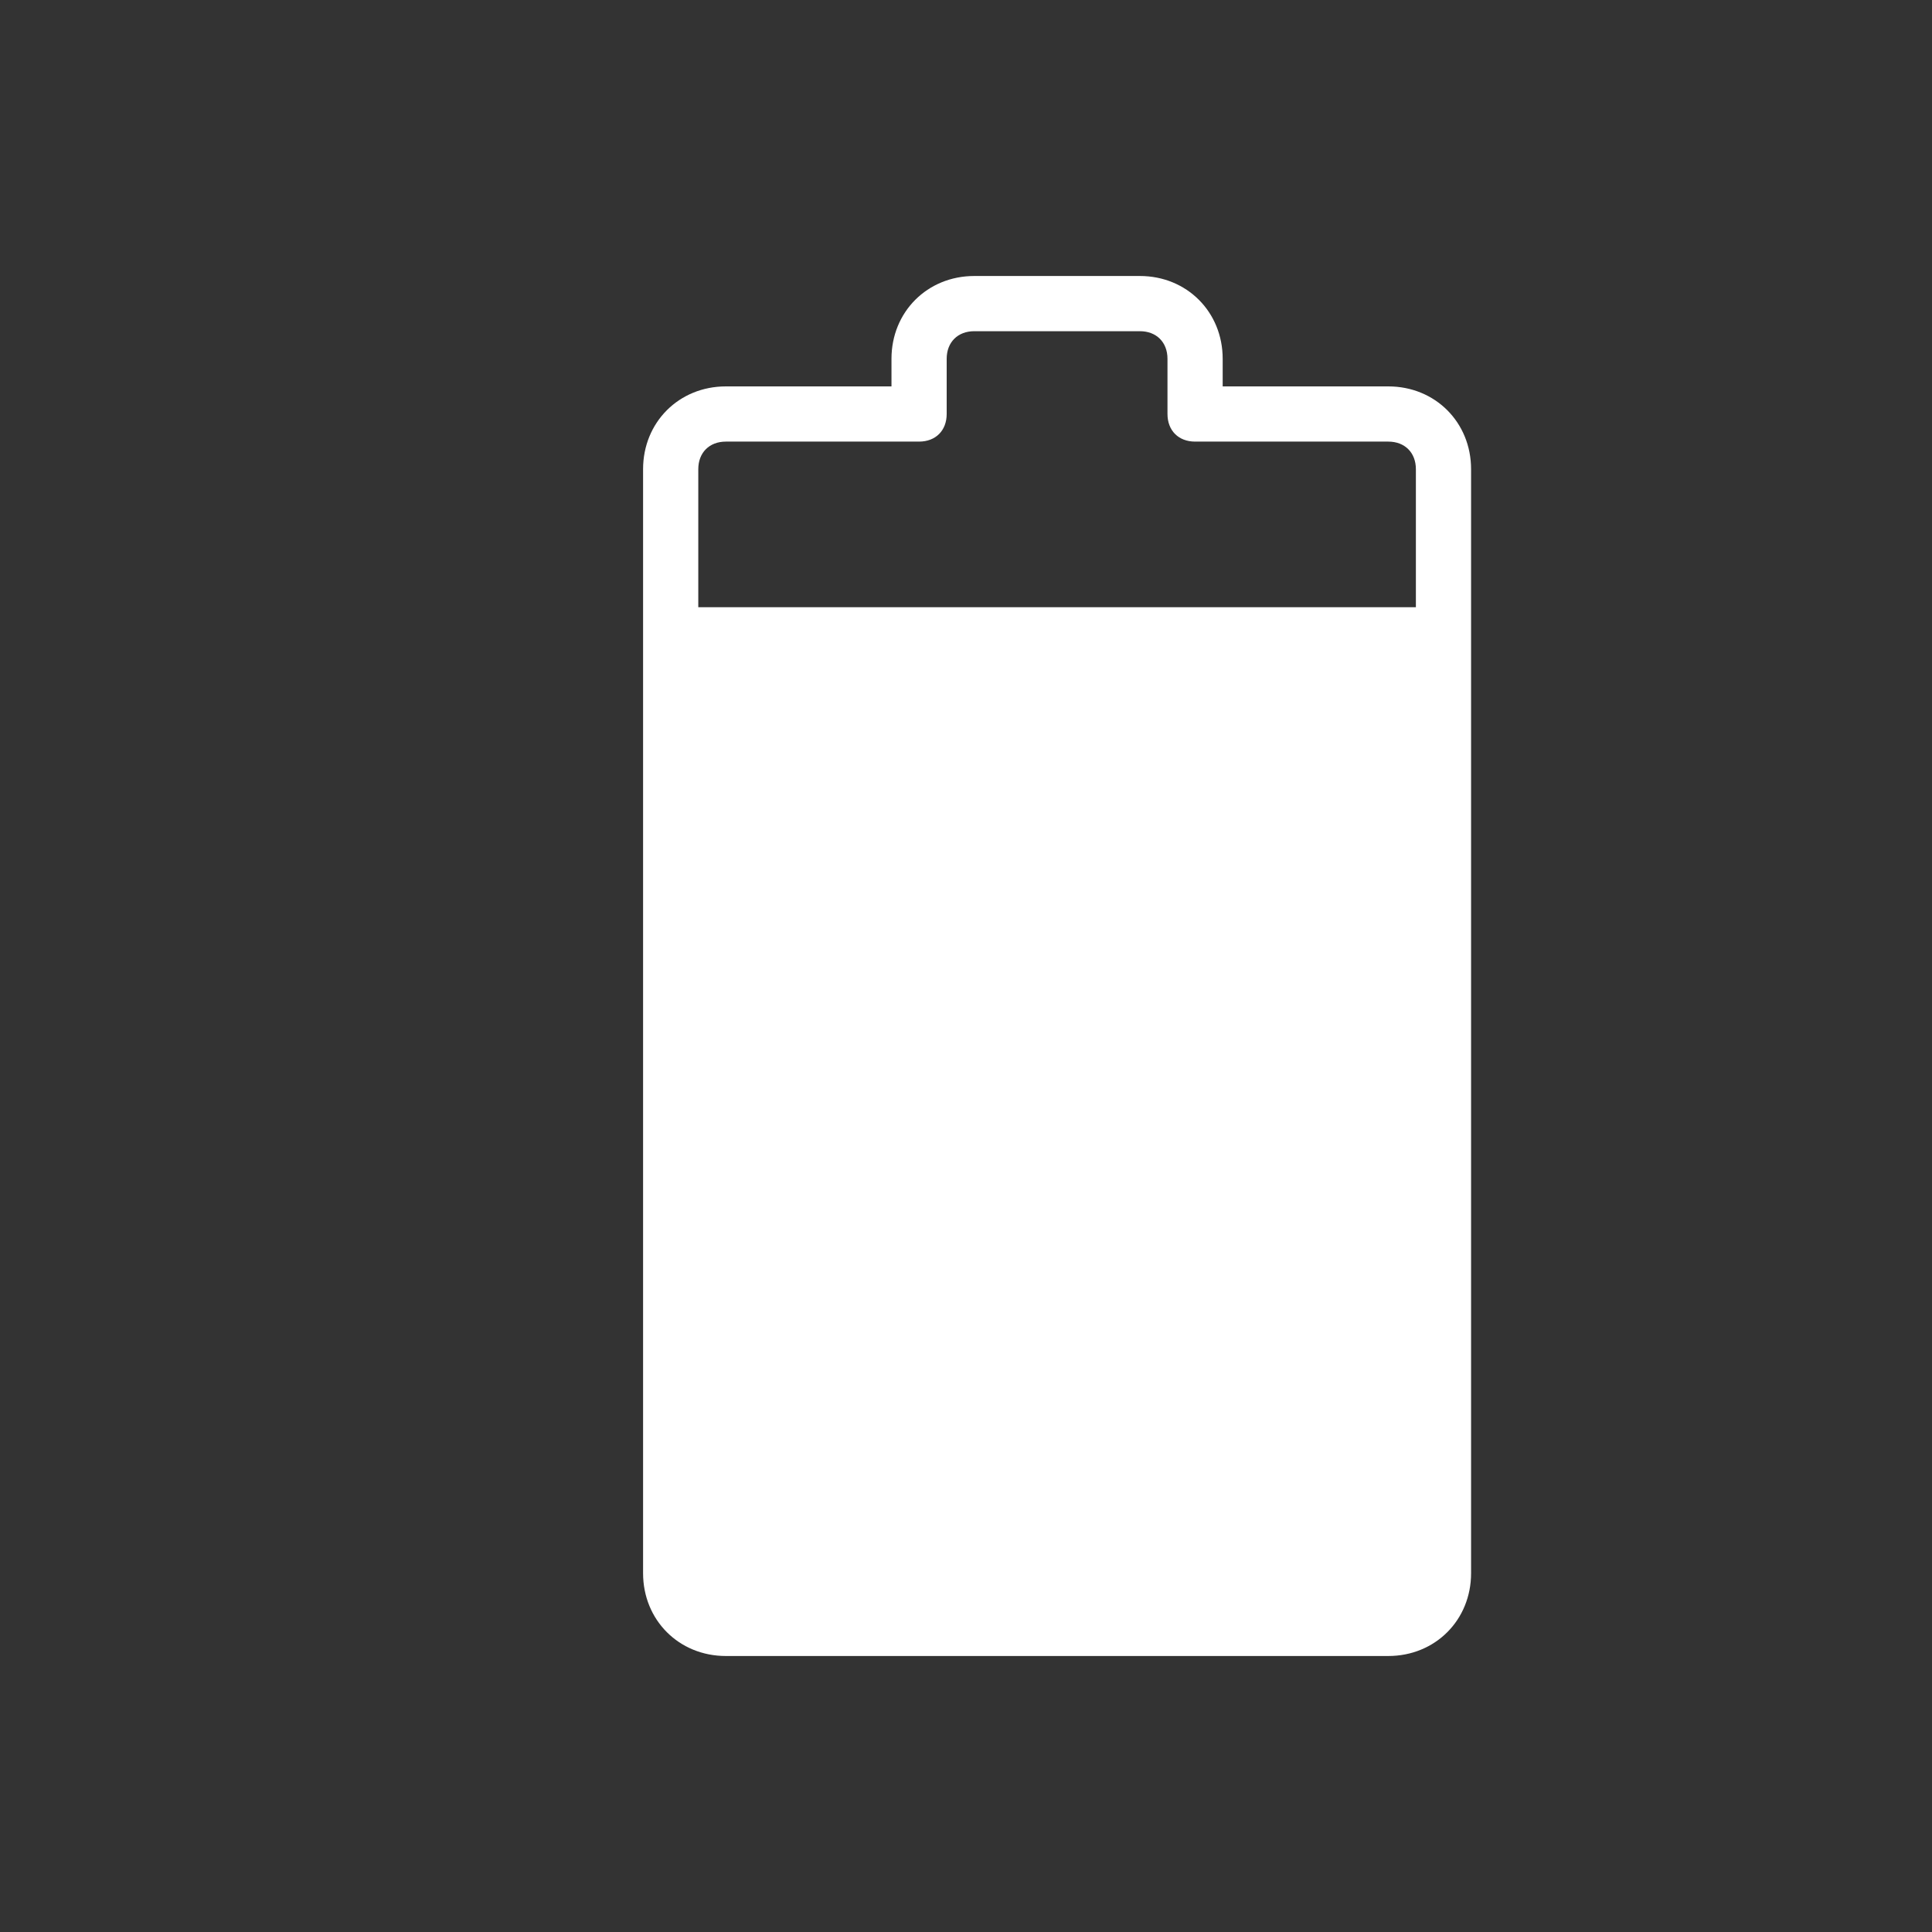 <svg xmlns="http://www.w3.org/2000/svg" viewBox="0 0 70 70" id="1847926525" class="svg u_1847926525" data-icon-name="wp-battery" fill="rgb(255, 255, 255)" style="color: rgb(255, 255, 255);"><rect x="0" y="0" width="70" height="70" fill="#333333" stroke="none"/> <path d="M50.3,14h-6v-1c0-1.7-1.3-3-3-3h-6c-1.7,0-3,1.3-3,3v1h-6c-1.7,0-3,1.3-3,3v40c0,1.7,1.3,3,3,3h24c1.7,0,3-1.3,3-3V17
	C53.3,15.3,52,14,50.3,14z M51.3,22h-26v-5c0-0.6,0.4-1,1-1h7c0.6,0,1-0.4,1-1v-2c0-0.6,0.4-1,1-1h6c0.6,0,1,0.4,1,1v2
	c0,0.6,0.4,1,1,1h7c0.6,0,1,0.4,1,1V22z"></path> 
</svg>